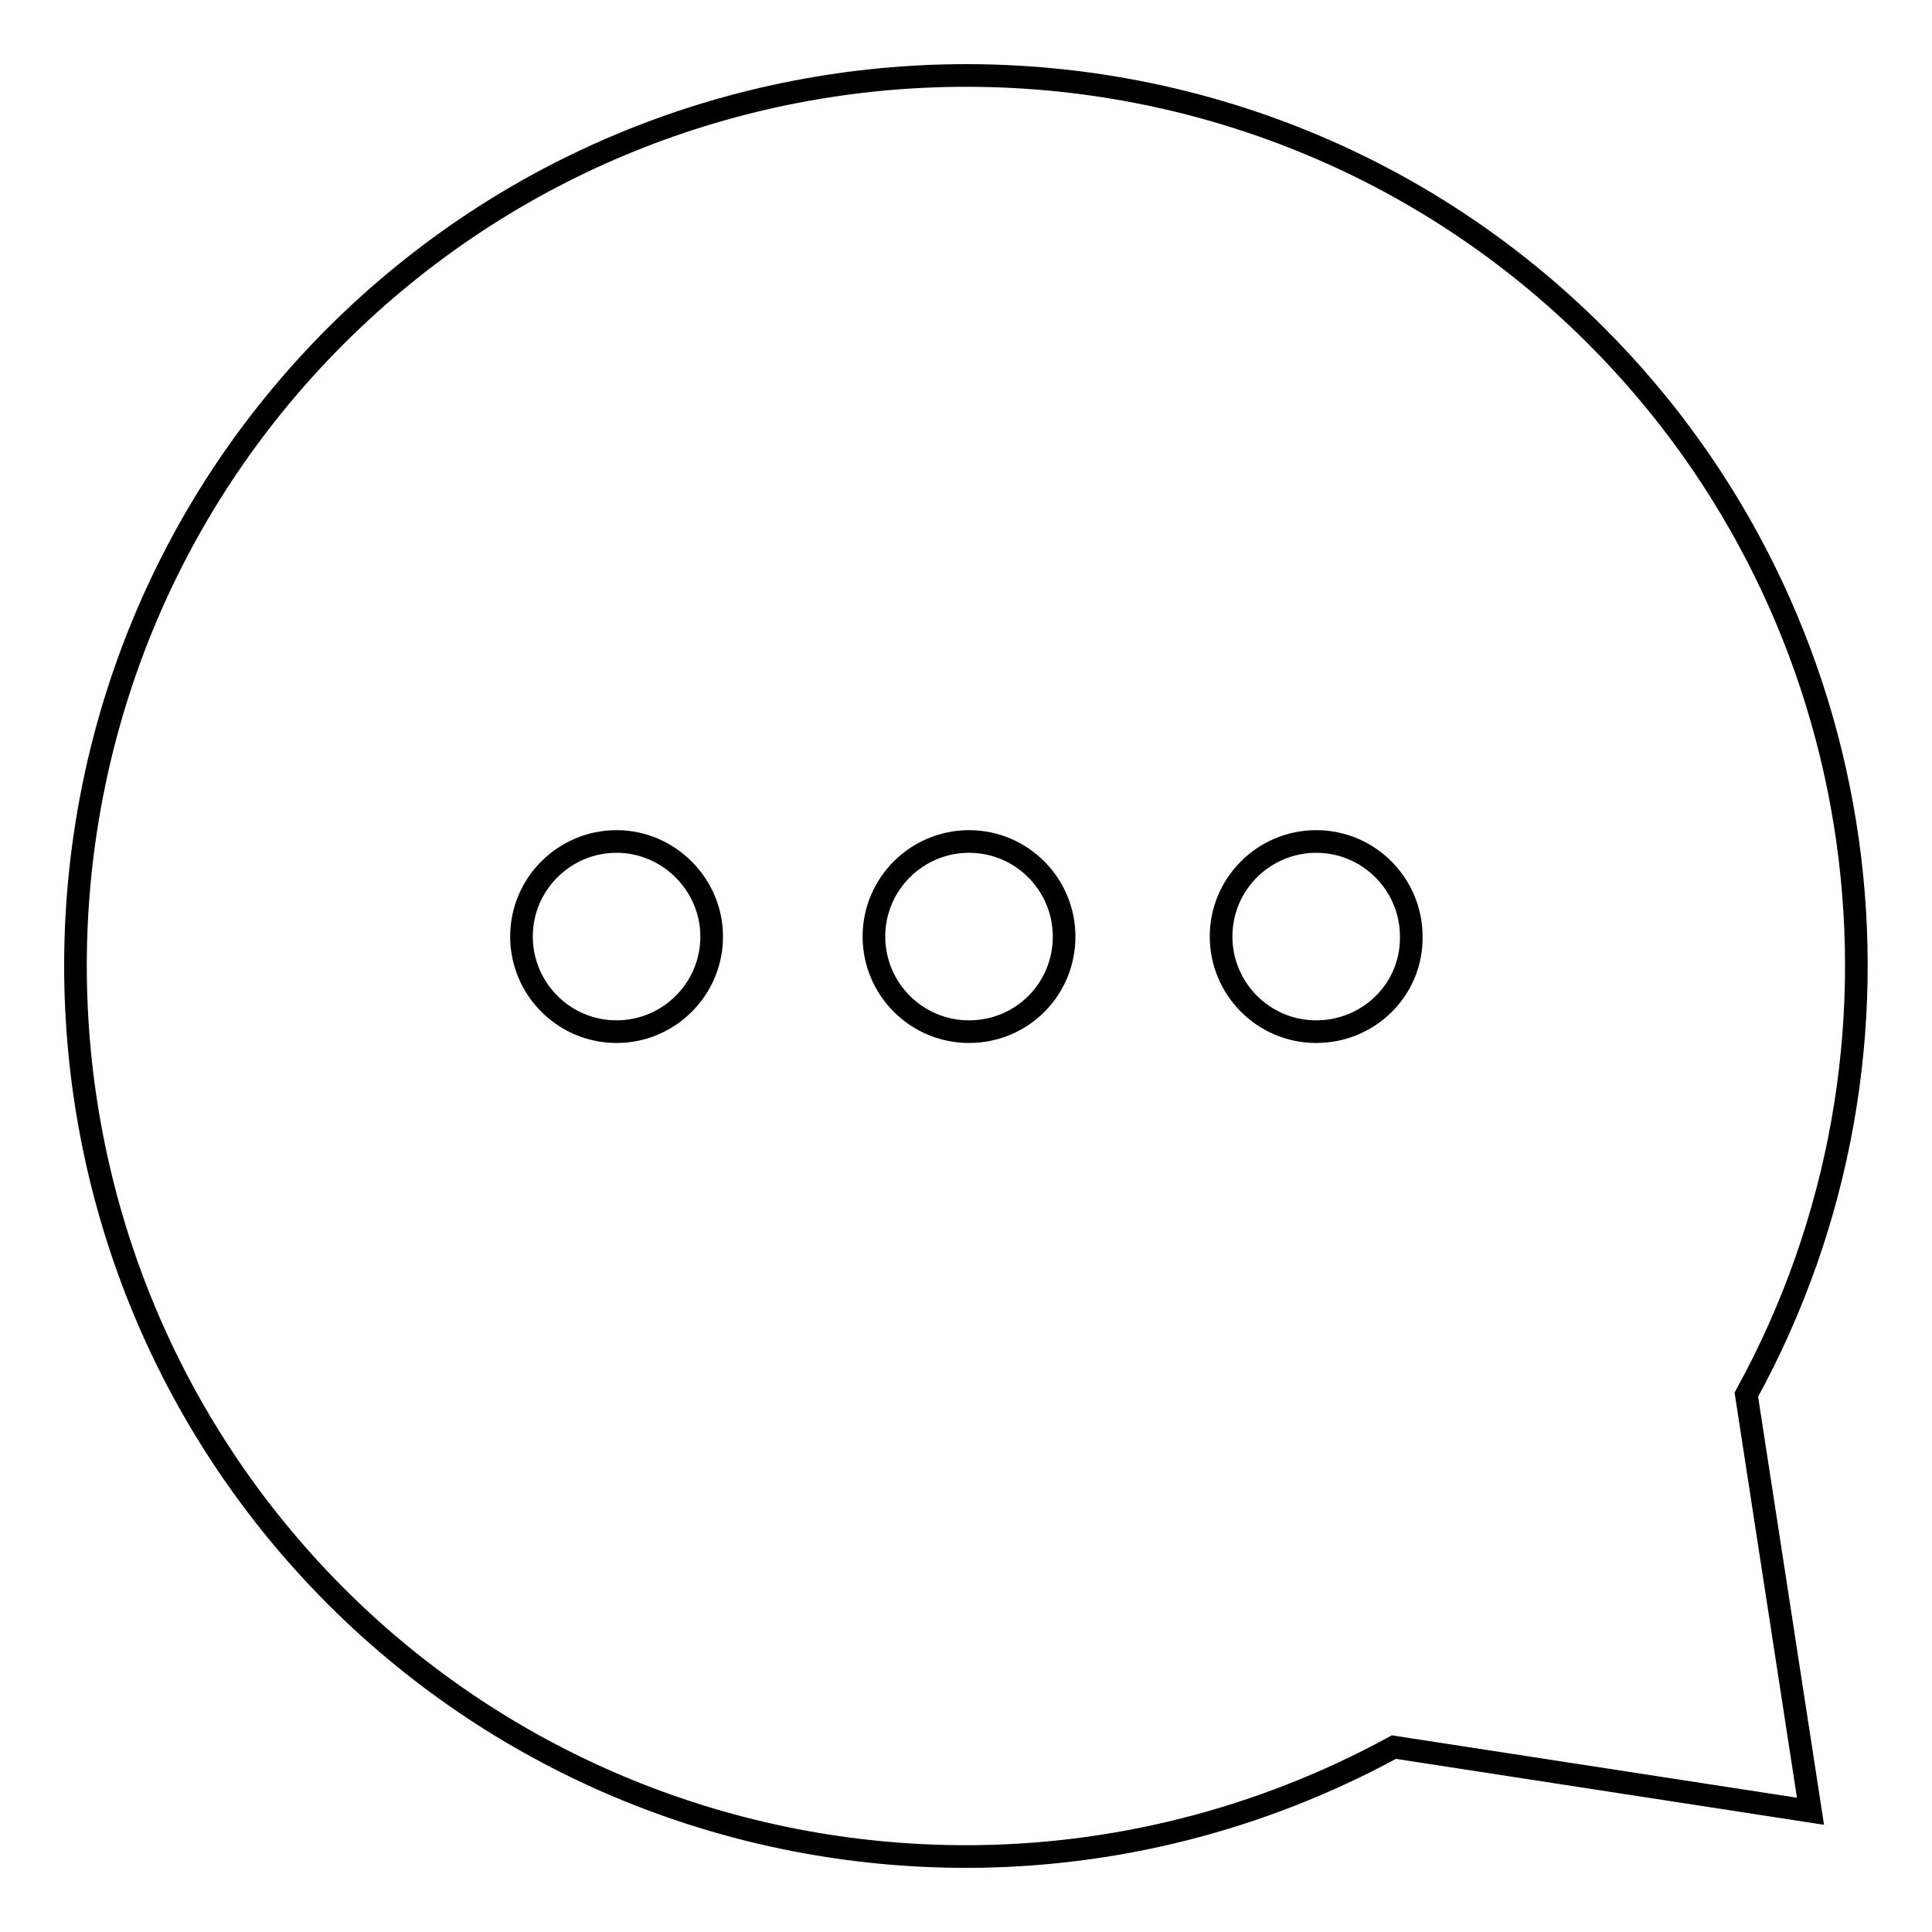 <?xml version="1.0" encoding="utf-8"?>
<!-- Svg Vector Icons : http://www.onlinewebfonts.com/icon -->
<!DOCTYPE svg PUBLIC "-//W3C//DTD SVG 1.1//EN" "http://www.w3.org/Graphics/SVG/1.1/DTD/svg11.dtd">
<svg version="1.1" xmlns="http://www.w3.org/2000/svg" xmlns:xlink="http://www.w3.org/1999/xlink" x="0px" y="0px" viewBox="0 0 256 256" enable-background="new 0 0 256 256" xml:space="preserve">
<g><g><path stroke-width="3" fill-opacity="0" stroke="#000000"  d="M211.5,44.5c-46-46-120.9-46-167,0c-46,46-46,120.9,0,167C67.2,234.2,97.4,246,128,246c19.4,0,38.9-4.8,56.7-14.5l55.2,8.5l-8.5-55.2C256.6,138.9,248.6,81.6,211.5,44.5z M81.7,136.7c-7,0-12.6-5.7-12.6-12.6c0-7,5.7-12.6,12.6-12.6s12.6,5.7,12.6,12.6C94.3,131.1,88.6,136.7,81.7,136.7z M128.4,136.7c-7,0-12.6-5.7-12.6-12.6c0-7,5.7-12.6,12.6-12.6c7,0,12.6,5.7,12.6,12.6C141,131.1,135.4,136.7,128.4,136.7z M174.4,136.7c-7,0-12.6-5.7-12.6-12.6c0-7,5.7-12.6,12.6-12.6c7,0,12.6,5.7,12.6,12.6C187.1,131.1,181.4,136.7,174.4,136.7z"/></g></g>
</svg>